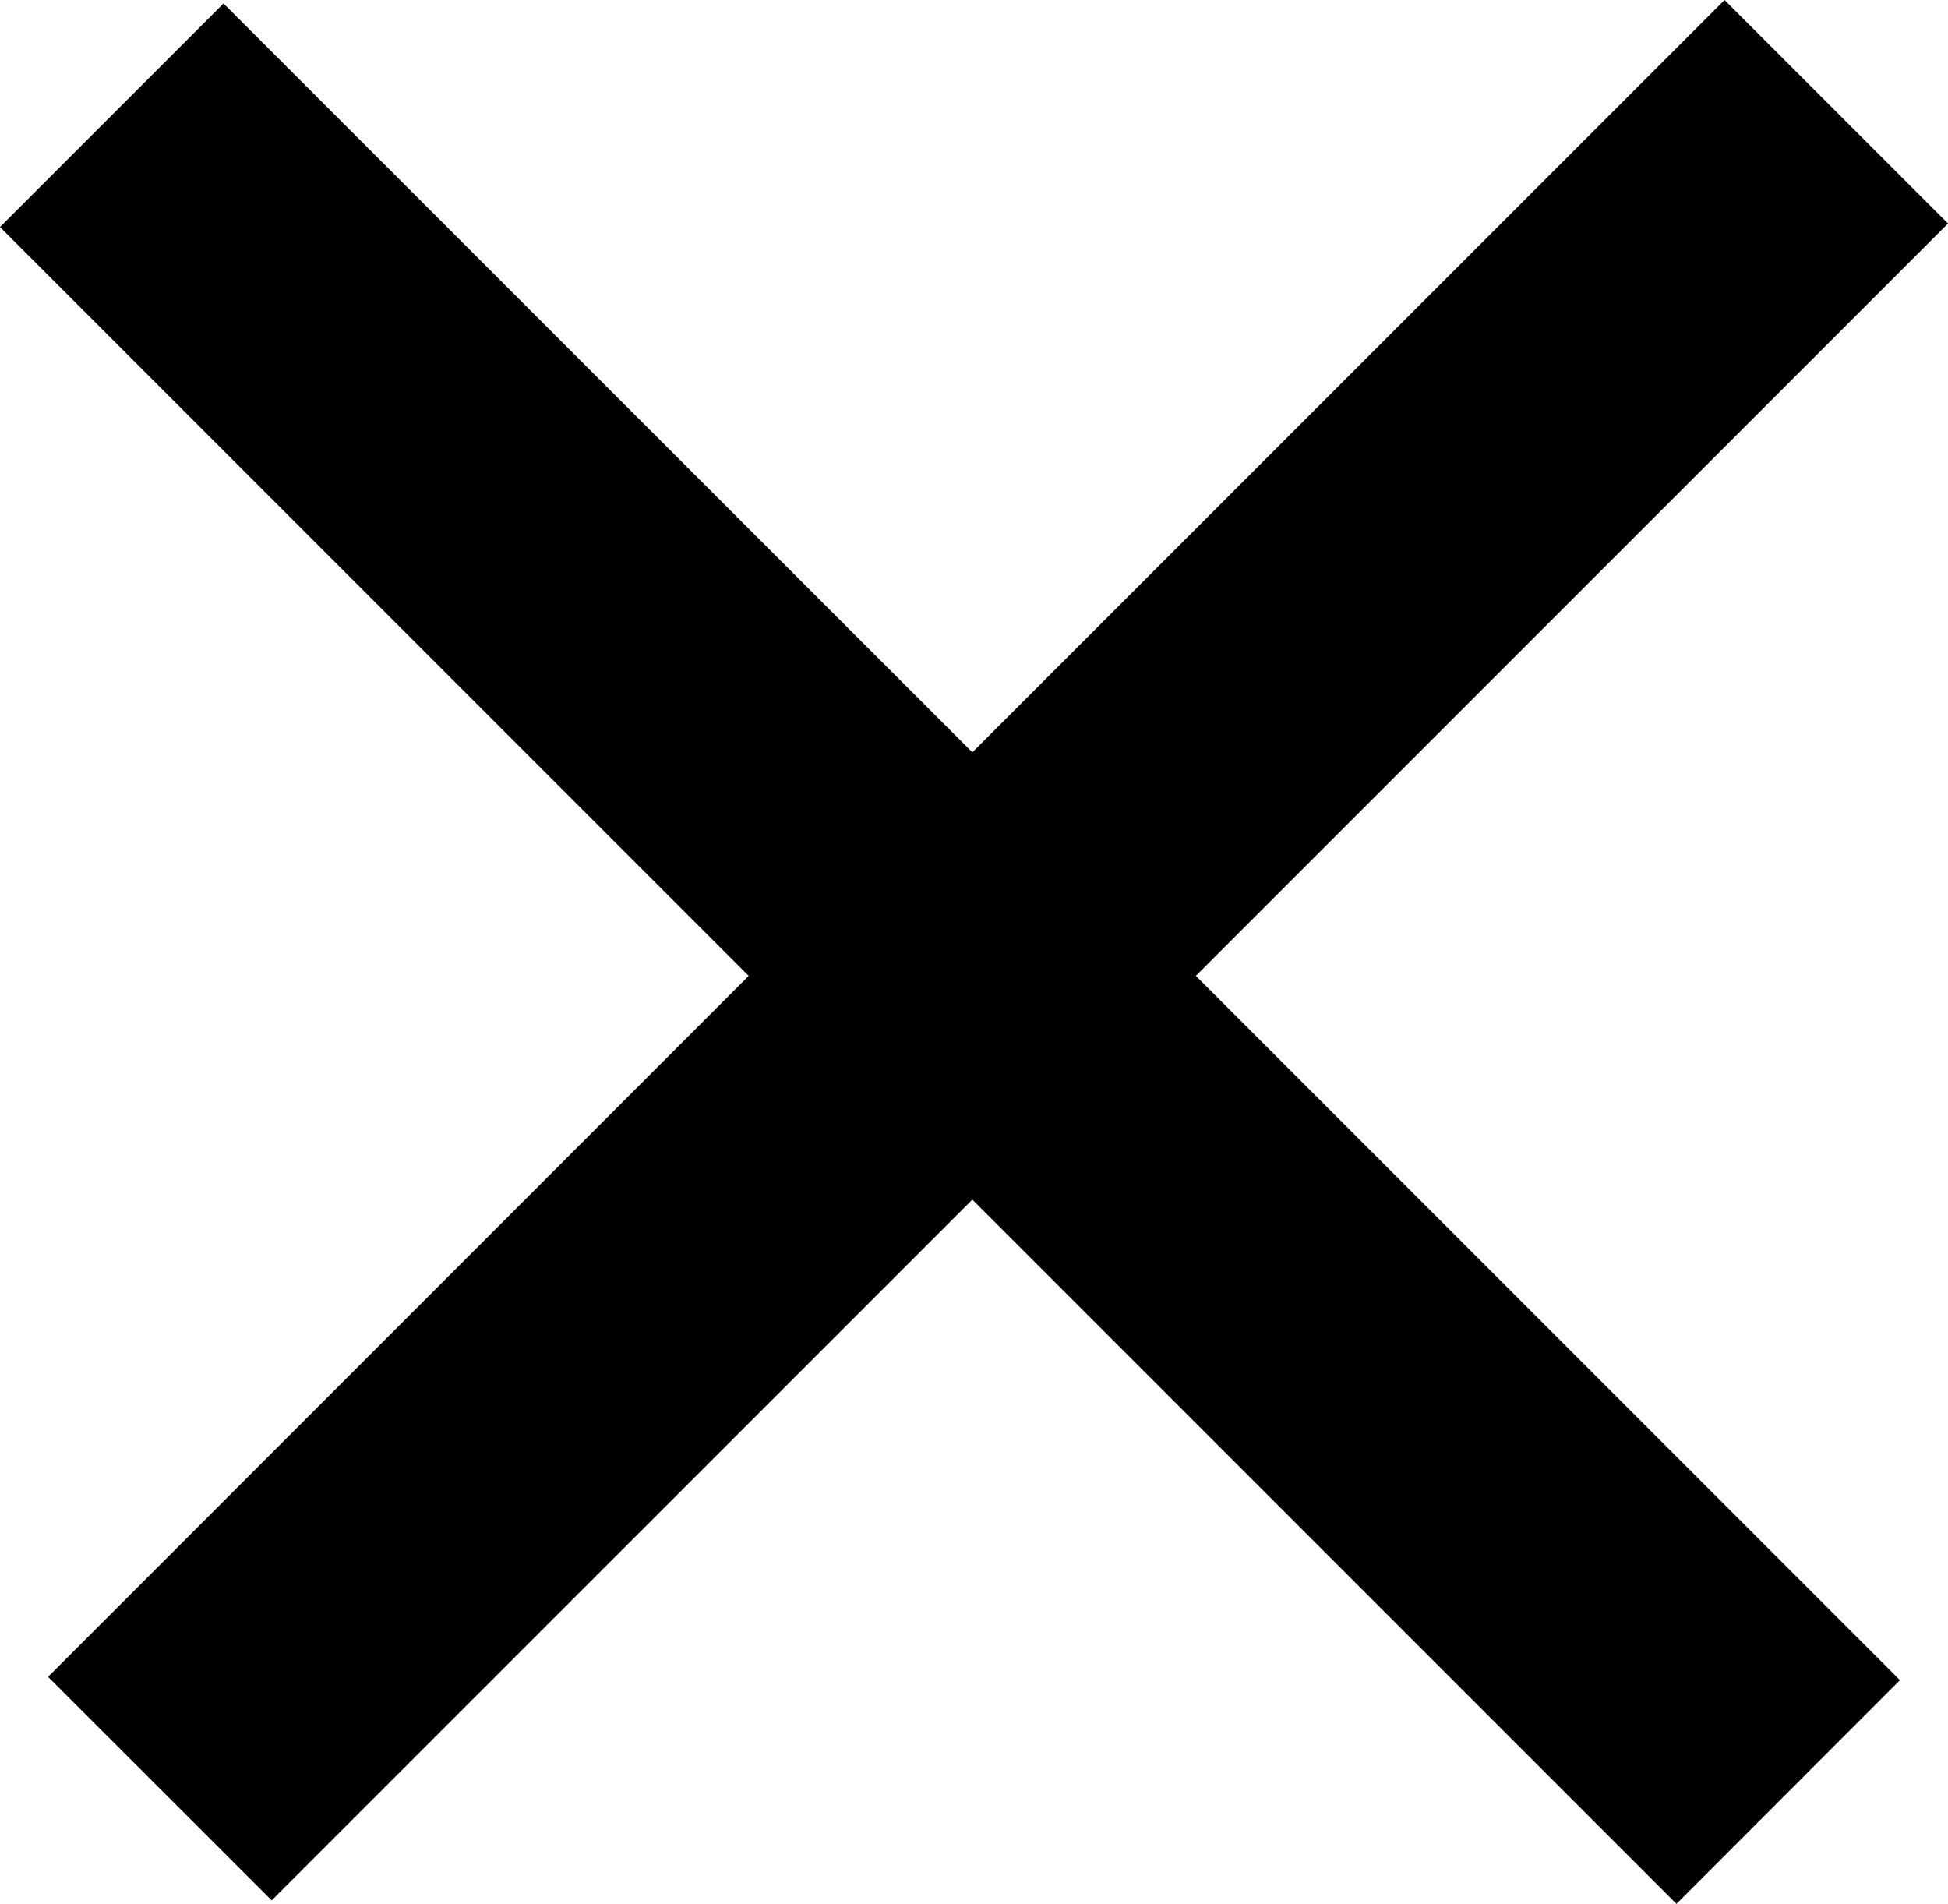 <svg xmlns="http://www.w3.org/2000/svg" id="b033cf8f-2414-426b-a078-7311eb289fa1" data-name="Layer 1" width="12.325" height="12.043" viewBox="0 0 12.325 12.043"><title>Close BT</title><polygon points="12.325 1.414 10.911 0 6.152 4.759 1.414 0.022 0 1.436 4.737 6.173 0.304 10.607 1.719 12.021 6.152 7.588 10.607 12.043 12.021 10.628 7.566 6.173 12.325 1.414" style="fill-rule:evenodd"></polygon></svg>